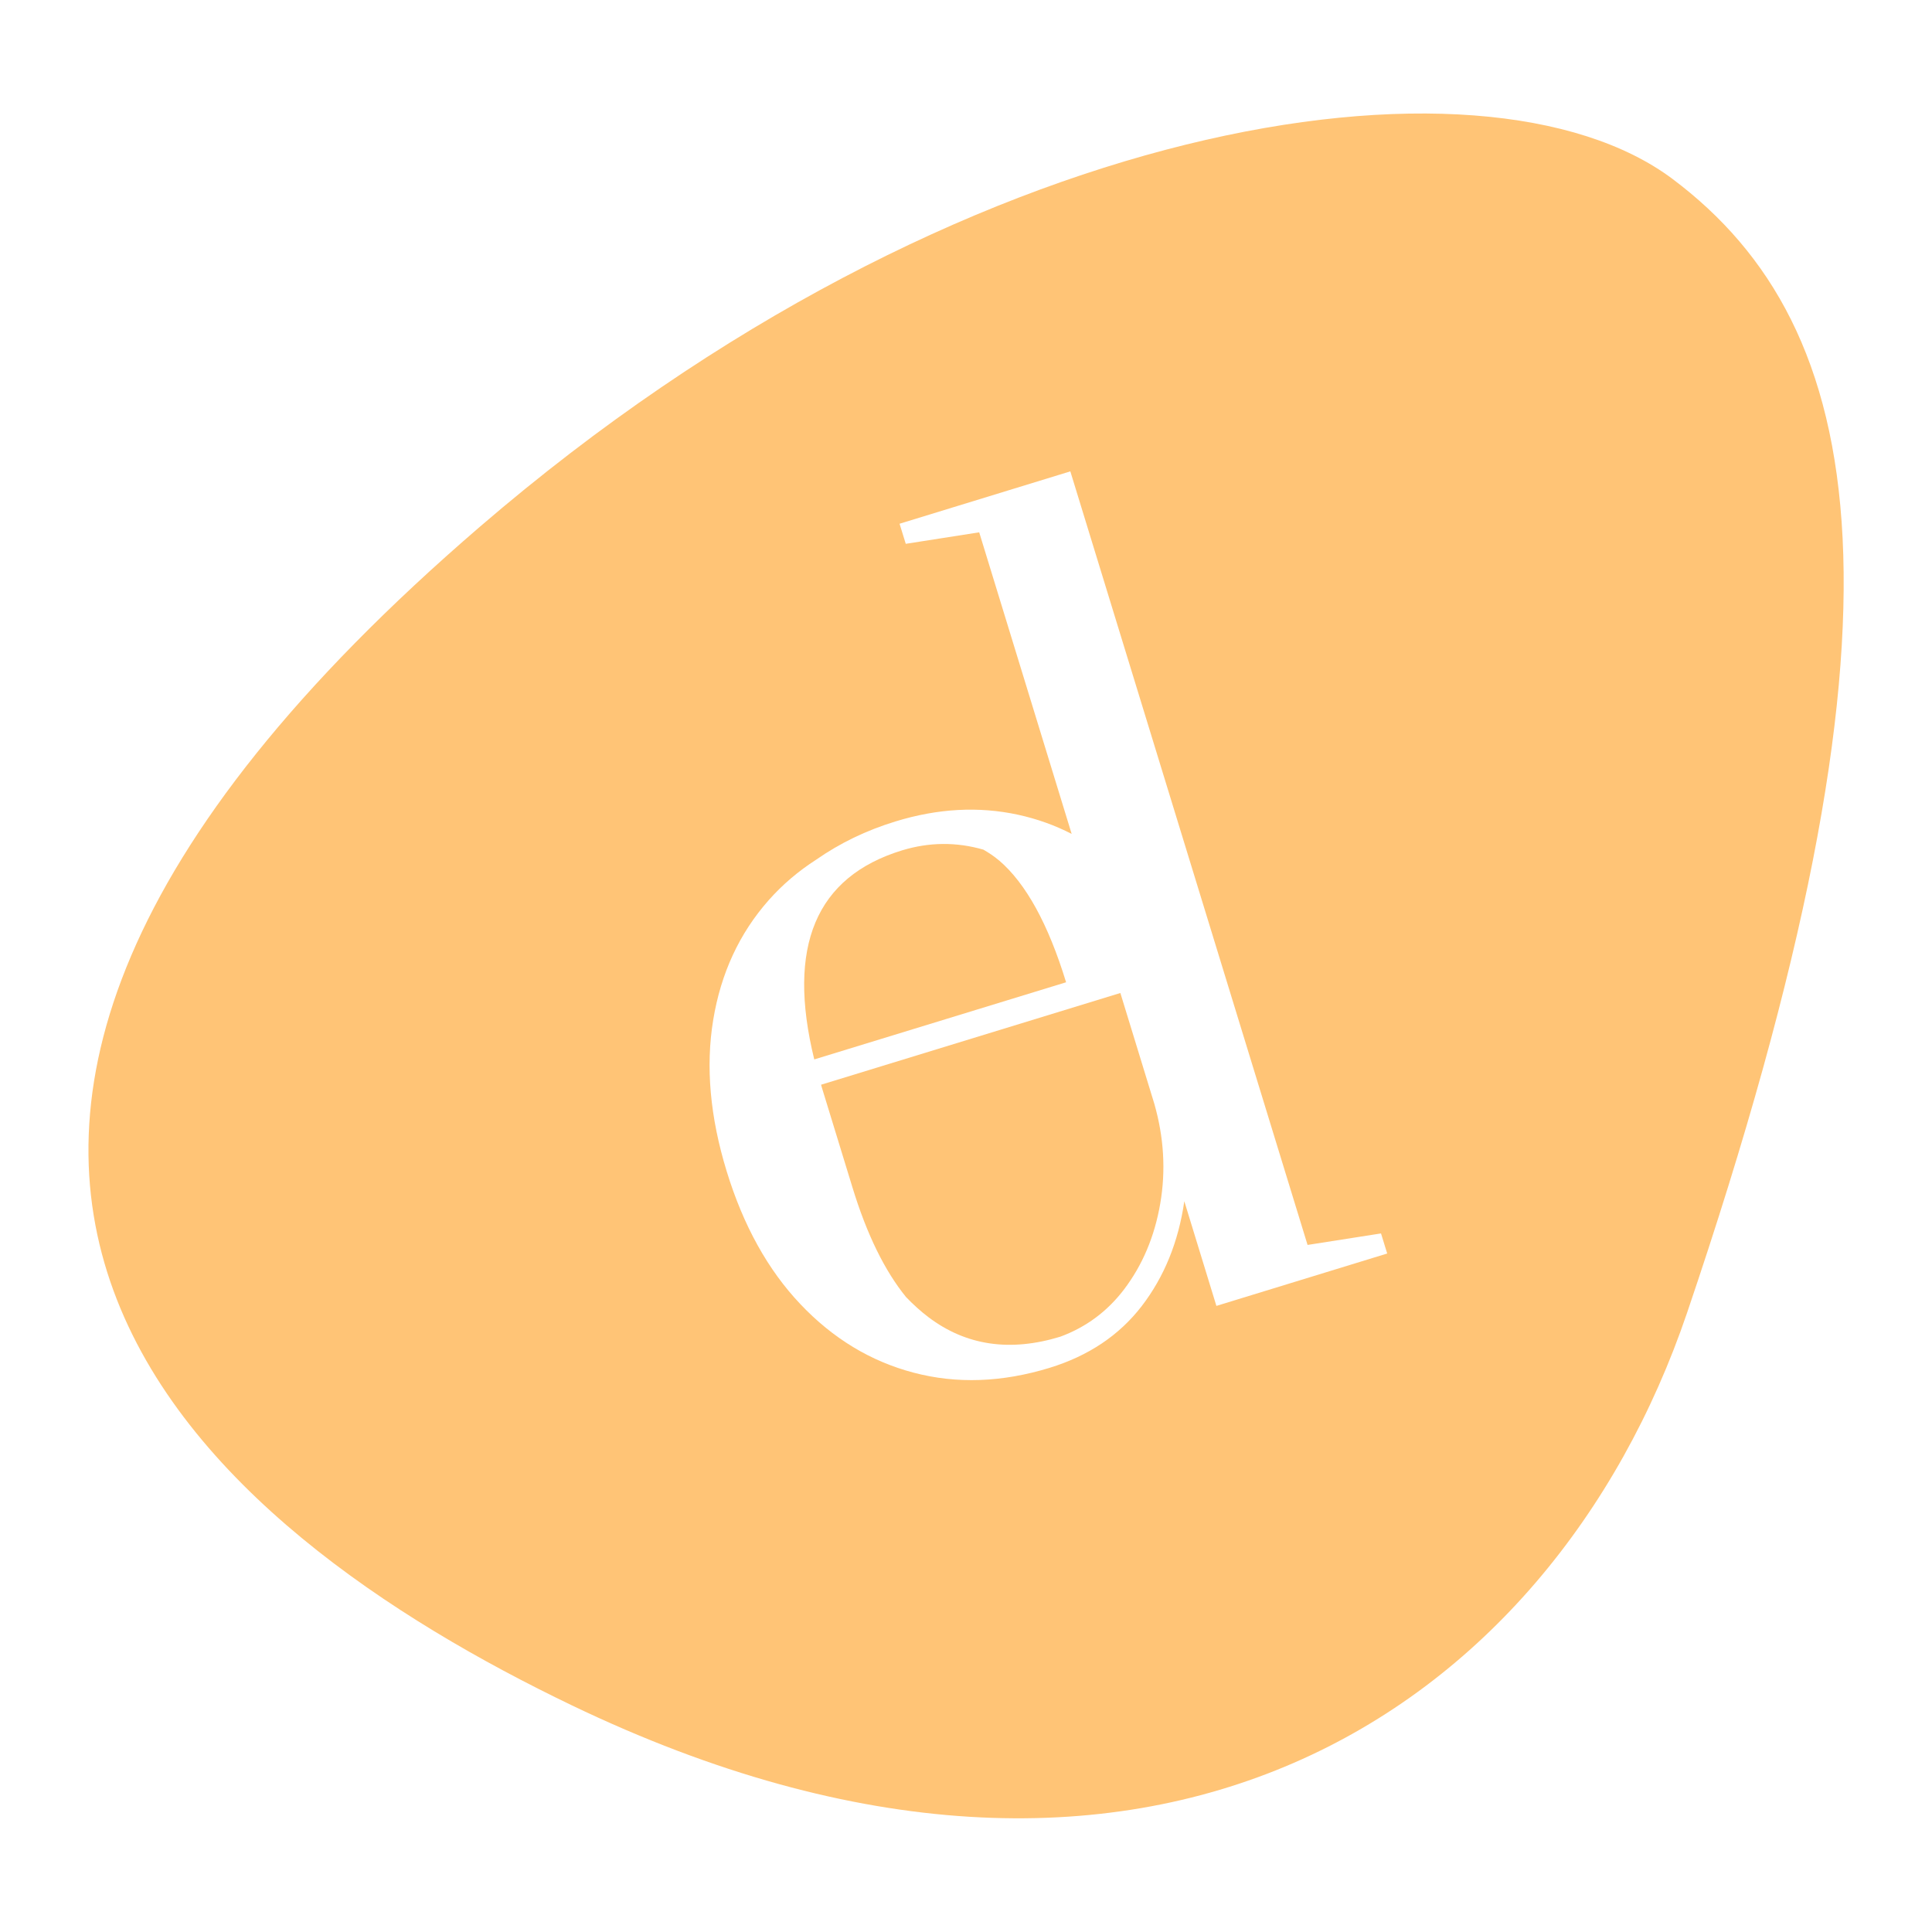 <?xml version="1.0" encoding="UTF-8" standalone="no"?><svg xmlns="http://www.w3.org/2000/svg" xmlns:xlink="http://www.w3.org/1999/xlink" fill="#000000" height="3750" version="1" viewBox="0 0 3750 3750" width="3750"><defs><clipPath id="a"><path d="M 171 220.32 L 3579 220.32 L 3579 3529.32 L 171 3529.32 Z M 171 220.32"/></clipPath></defs><path d="M 1939.094 1670.133 C 1929.473 1661.891 1919.168 1655.195 1908.863 1649.184 C 1856.48 1634.074 1803.926 1634.414 1750.855 1650.559 C 1583.402 1701.902 1526.727 1837.215 1580.484 2056.324 L 2069.277 1906.59 C 2034.586 1793.426 1991.305 1714.781 1939.266 1670.133 Z M 1939.094 1670.133" fill="#ffc476"/><g clip-path="url(#a)"><path d="M 3246.438 347.391 C 2879.926 72.645 1864.383 219.633 931.449 1022.414 C -506.938 2260.156 413.801 2975.703 1109.895 3310.035 C 2224.191 3845.281 3009.938 3327.035 3274.602 2548.125 C 3736.777 1187.434 3626.855 632.785 3246.438 347.391 Z M 2360.906 2534.387 L 2298.73 2331.59 C 2287.395 2410.406 2259.746 2478.234 2216.121 2535.074 C 2172.324 2591.914 2112.73 2631.754 2037.332 2654.934 C 1944.934 2683.266 1856.996 2686.359 1773.527 2664.379 C 1689.887 2642.398 1616.551 2597.926 1553.52 2531.297 C 1490.316 2464.672 1442.742 2378.641 1410.453 2273.379 C 1378.164 2168.113 1369.406 2070.234 1384.348 1979.566 C 1399.289 1888.902 1435.184 1811.457 1492.203 1747.062 C 1518.996 1716.84 1549.738 1690.738 1584.262 1668.586 C 1629.945 1636.648 1681.301 1611.75 1738.664 1594.234 C 1820.586 1569.164 1899.59 1564.871 1975.848 1581.355 C 2012.945 1589.426 2047.809 1601.961 2080.098 1618.617 L 1900.621 1033.23 L 1758.07 1055.555 L 1746.047 1016.574 L 2077.52 914.918 L 2537.977 2416.418 L 2680.527 2394.094 L 2692.551 2433.074 L 2361.078 2534.73 Z M 2360.906 2534.387" fill="#ffc476"/></g><path d="M 2174.73 1927.367 L 1593.707 2105.438 C 1594.223 2106.984 1594.566 2108.355 1594.91 2109.902 L 1654.68 2304.973 C 1682.5 2395.984 1717.195 2466.559 1758.586 2517.559 C 1772.324 2531.812 1786.75 2545.035 1802.211 2556.711 C 1875.203 2611.832 1960.562 2624.367 2058.113 2594.488 C 2107.922 2576.117 2149.141 2545.551 2181.602 2502.965 C 2217.496 2455.742 2241.023 2400.105 2252.016 2336.227 C 2263.008 2272.348 2259.23 2207.781 2240.508 2142.355 L 2174.559 1927.195 Z M 2174.73 1927.367" fill="#ffc476"/></svg>